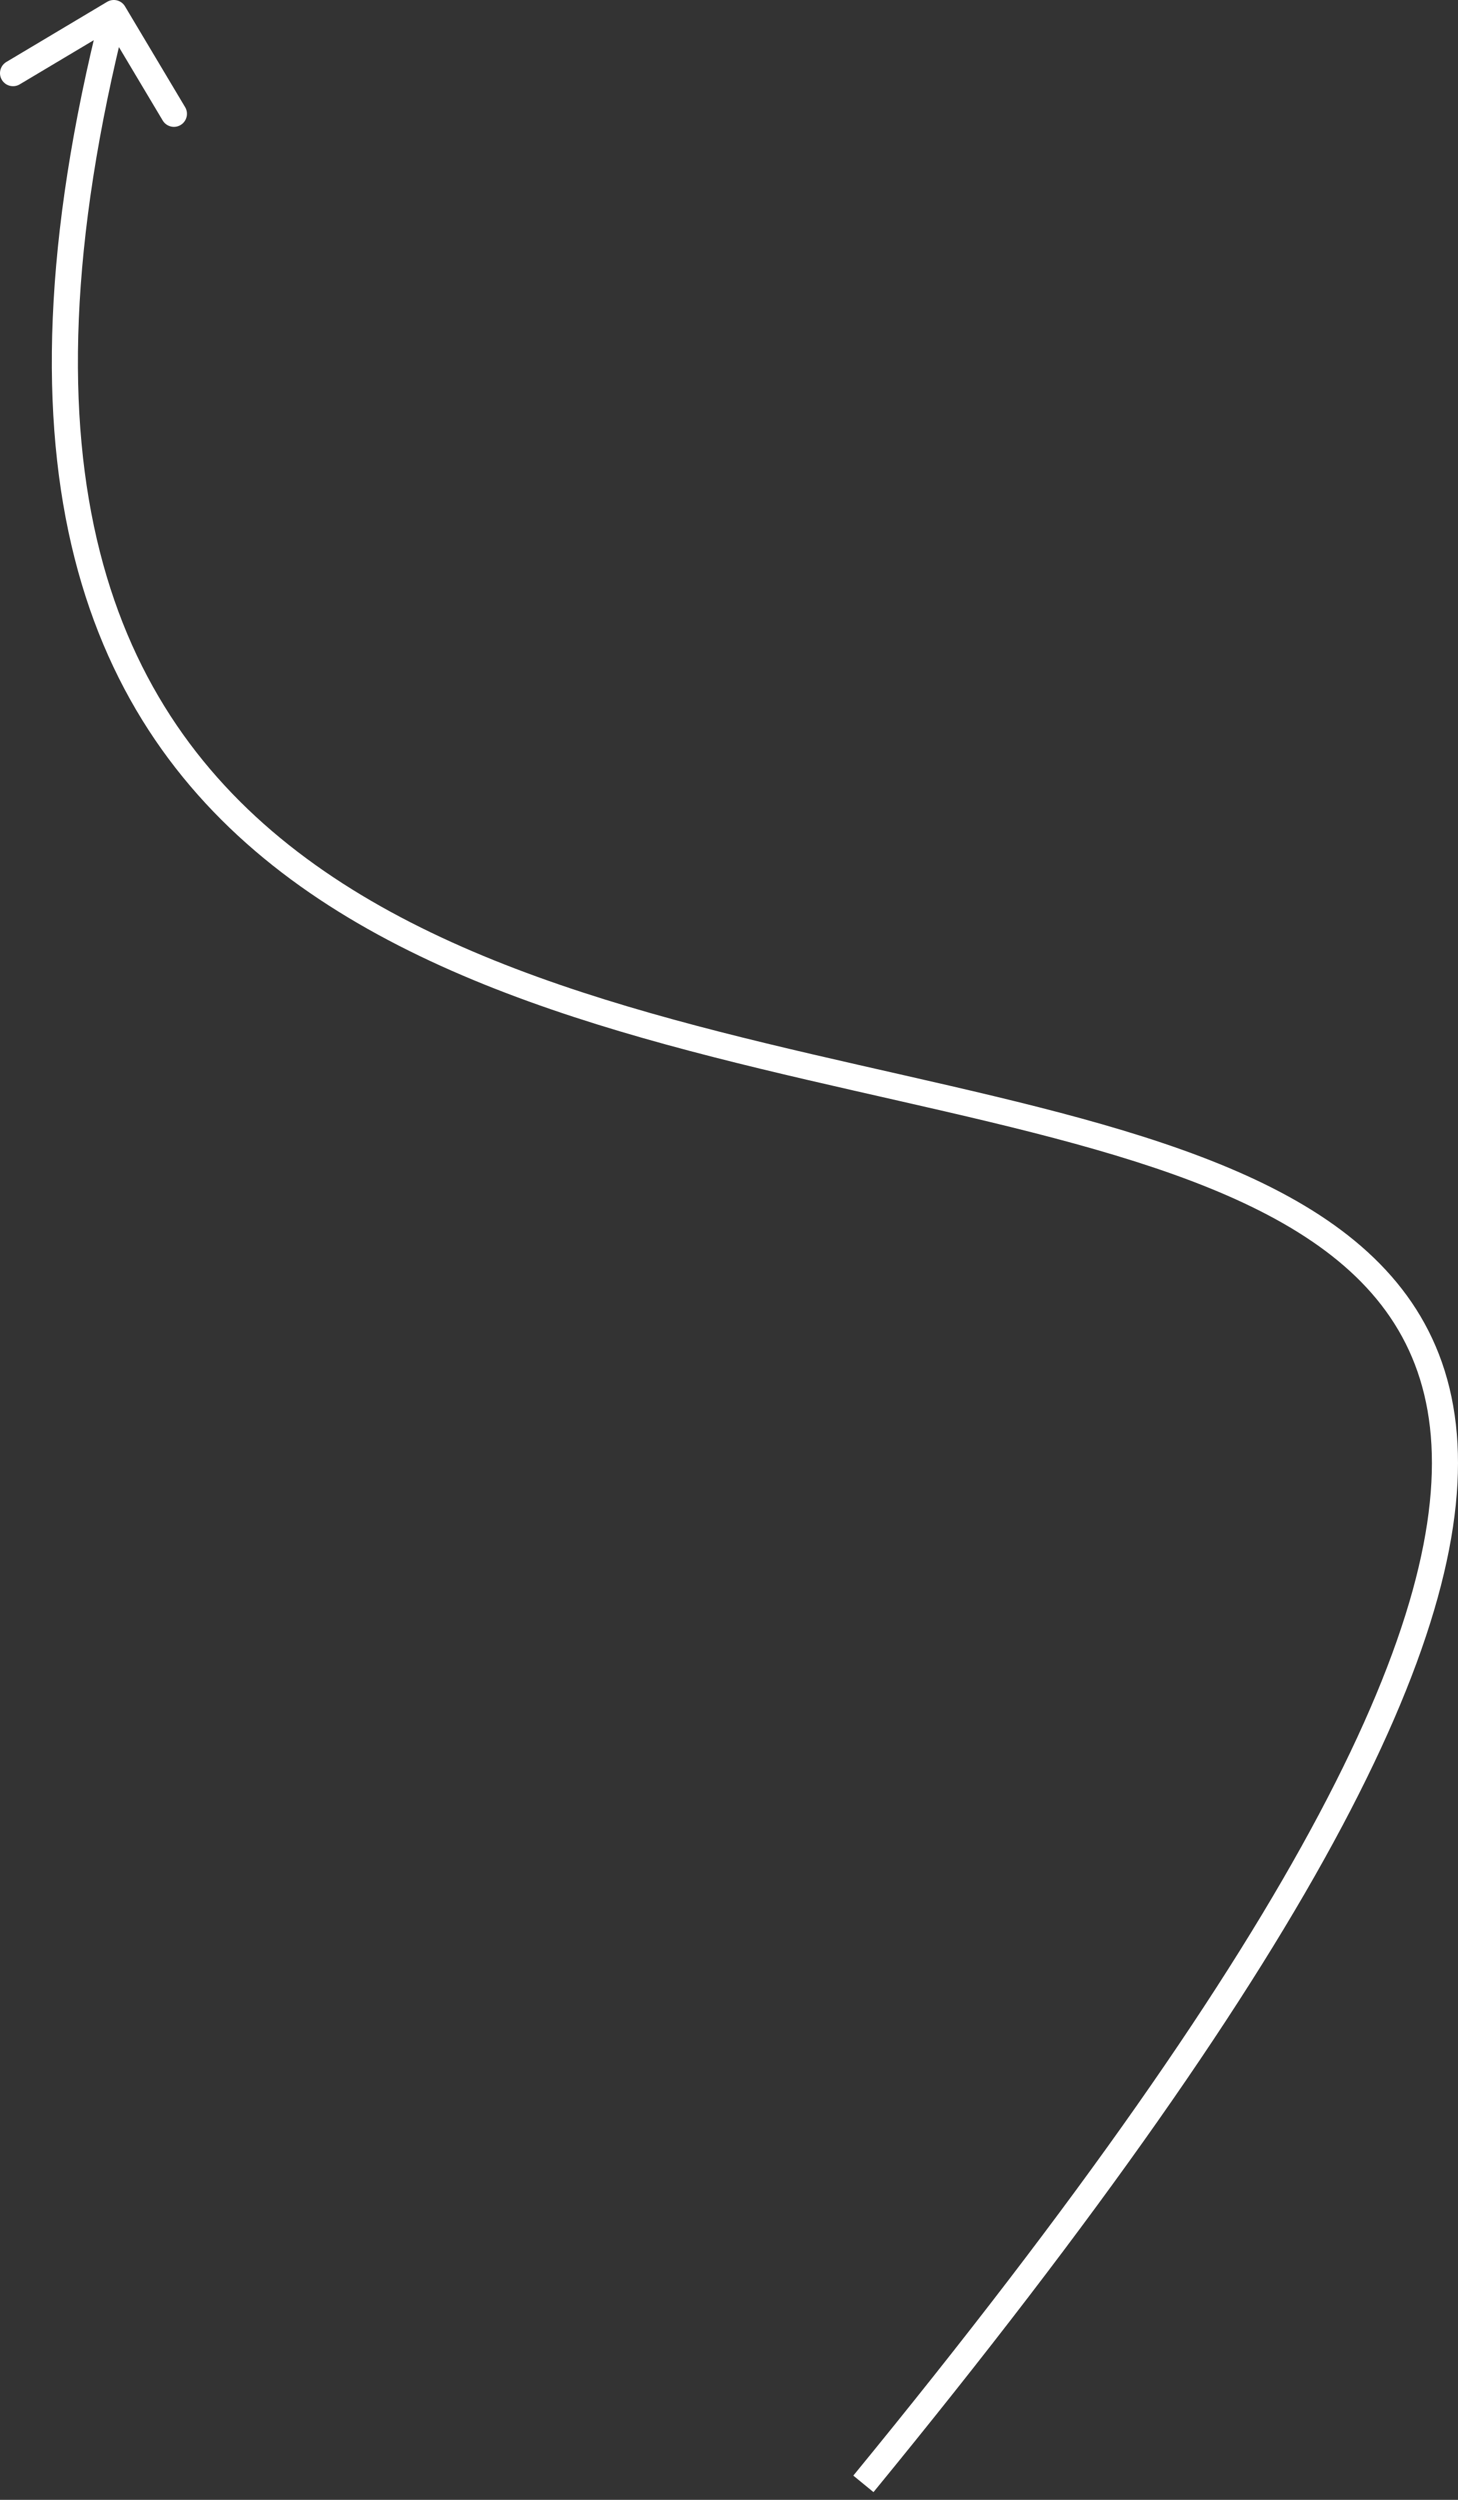 <svg width="112" height="192" viewBox="0 0 112 192" fill="none" xmlns="http://www.w3.org/2000/svg">
<rect x="0" y="0" width="112" height="192" fill="#333333" stroke="none"/>
<path d="M9.602 0.488C9.318 0.013 8.704 -0.142 8.229 0.141L0.489 4.759C0.014 5.043 -0.142 5.657 0.142 6.132C0.425 6.607 1.04 6.763 1.515 6.479L8.395 2.375L12.499 9.255C12.783 9.73 13.398 9.885 13.873 9.602C14.348 9.318 14.503 8.704 14.22 8.229L9.602 0.488ZM66.324 190.774L67.099 191.408C84.455 170.23 96.049 153.539 103.098 140.269C110.136 127.02 112.708 117.062 111.836 109.396C110.955 101.642 106.576 96.405 100.196 92.594C93.865 88.812 85.491 86.386 76.448 84.211C67.349 82.023 57.572 80.088 48.195 77.294C38.834 74.505 29.998 70.892 22.855 65.417C15.733 59.96 10.274 52.637 7.669 42.365C5.057 32.068 5.294 18.735 9.713 1.247L8.742 1.002L7.771 0.756C3.302 18.444 3.007 32.134 5.727 42.857C8.453 53.605 14.19 61.3 21.636 67.007C29.061 72.697 38.164 76.395 47.623 79.214C57.066 82.027 66.99 83.997 75.98 86.158C85.025 88.334 93.127 90.704 99.169 94.313C105.163 97.894 109.053 102.644 109.846 109.622C110.649 116.687 108.3 126.207 101.329 139.329C94.37 152.431 82.868 169.006 65.55 190.139L66.324 190.774Z" fill="white"/>
</svg>
